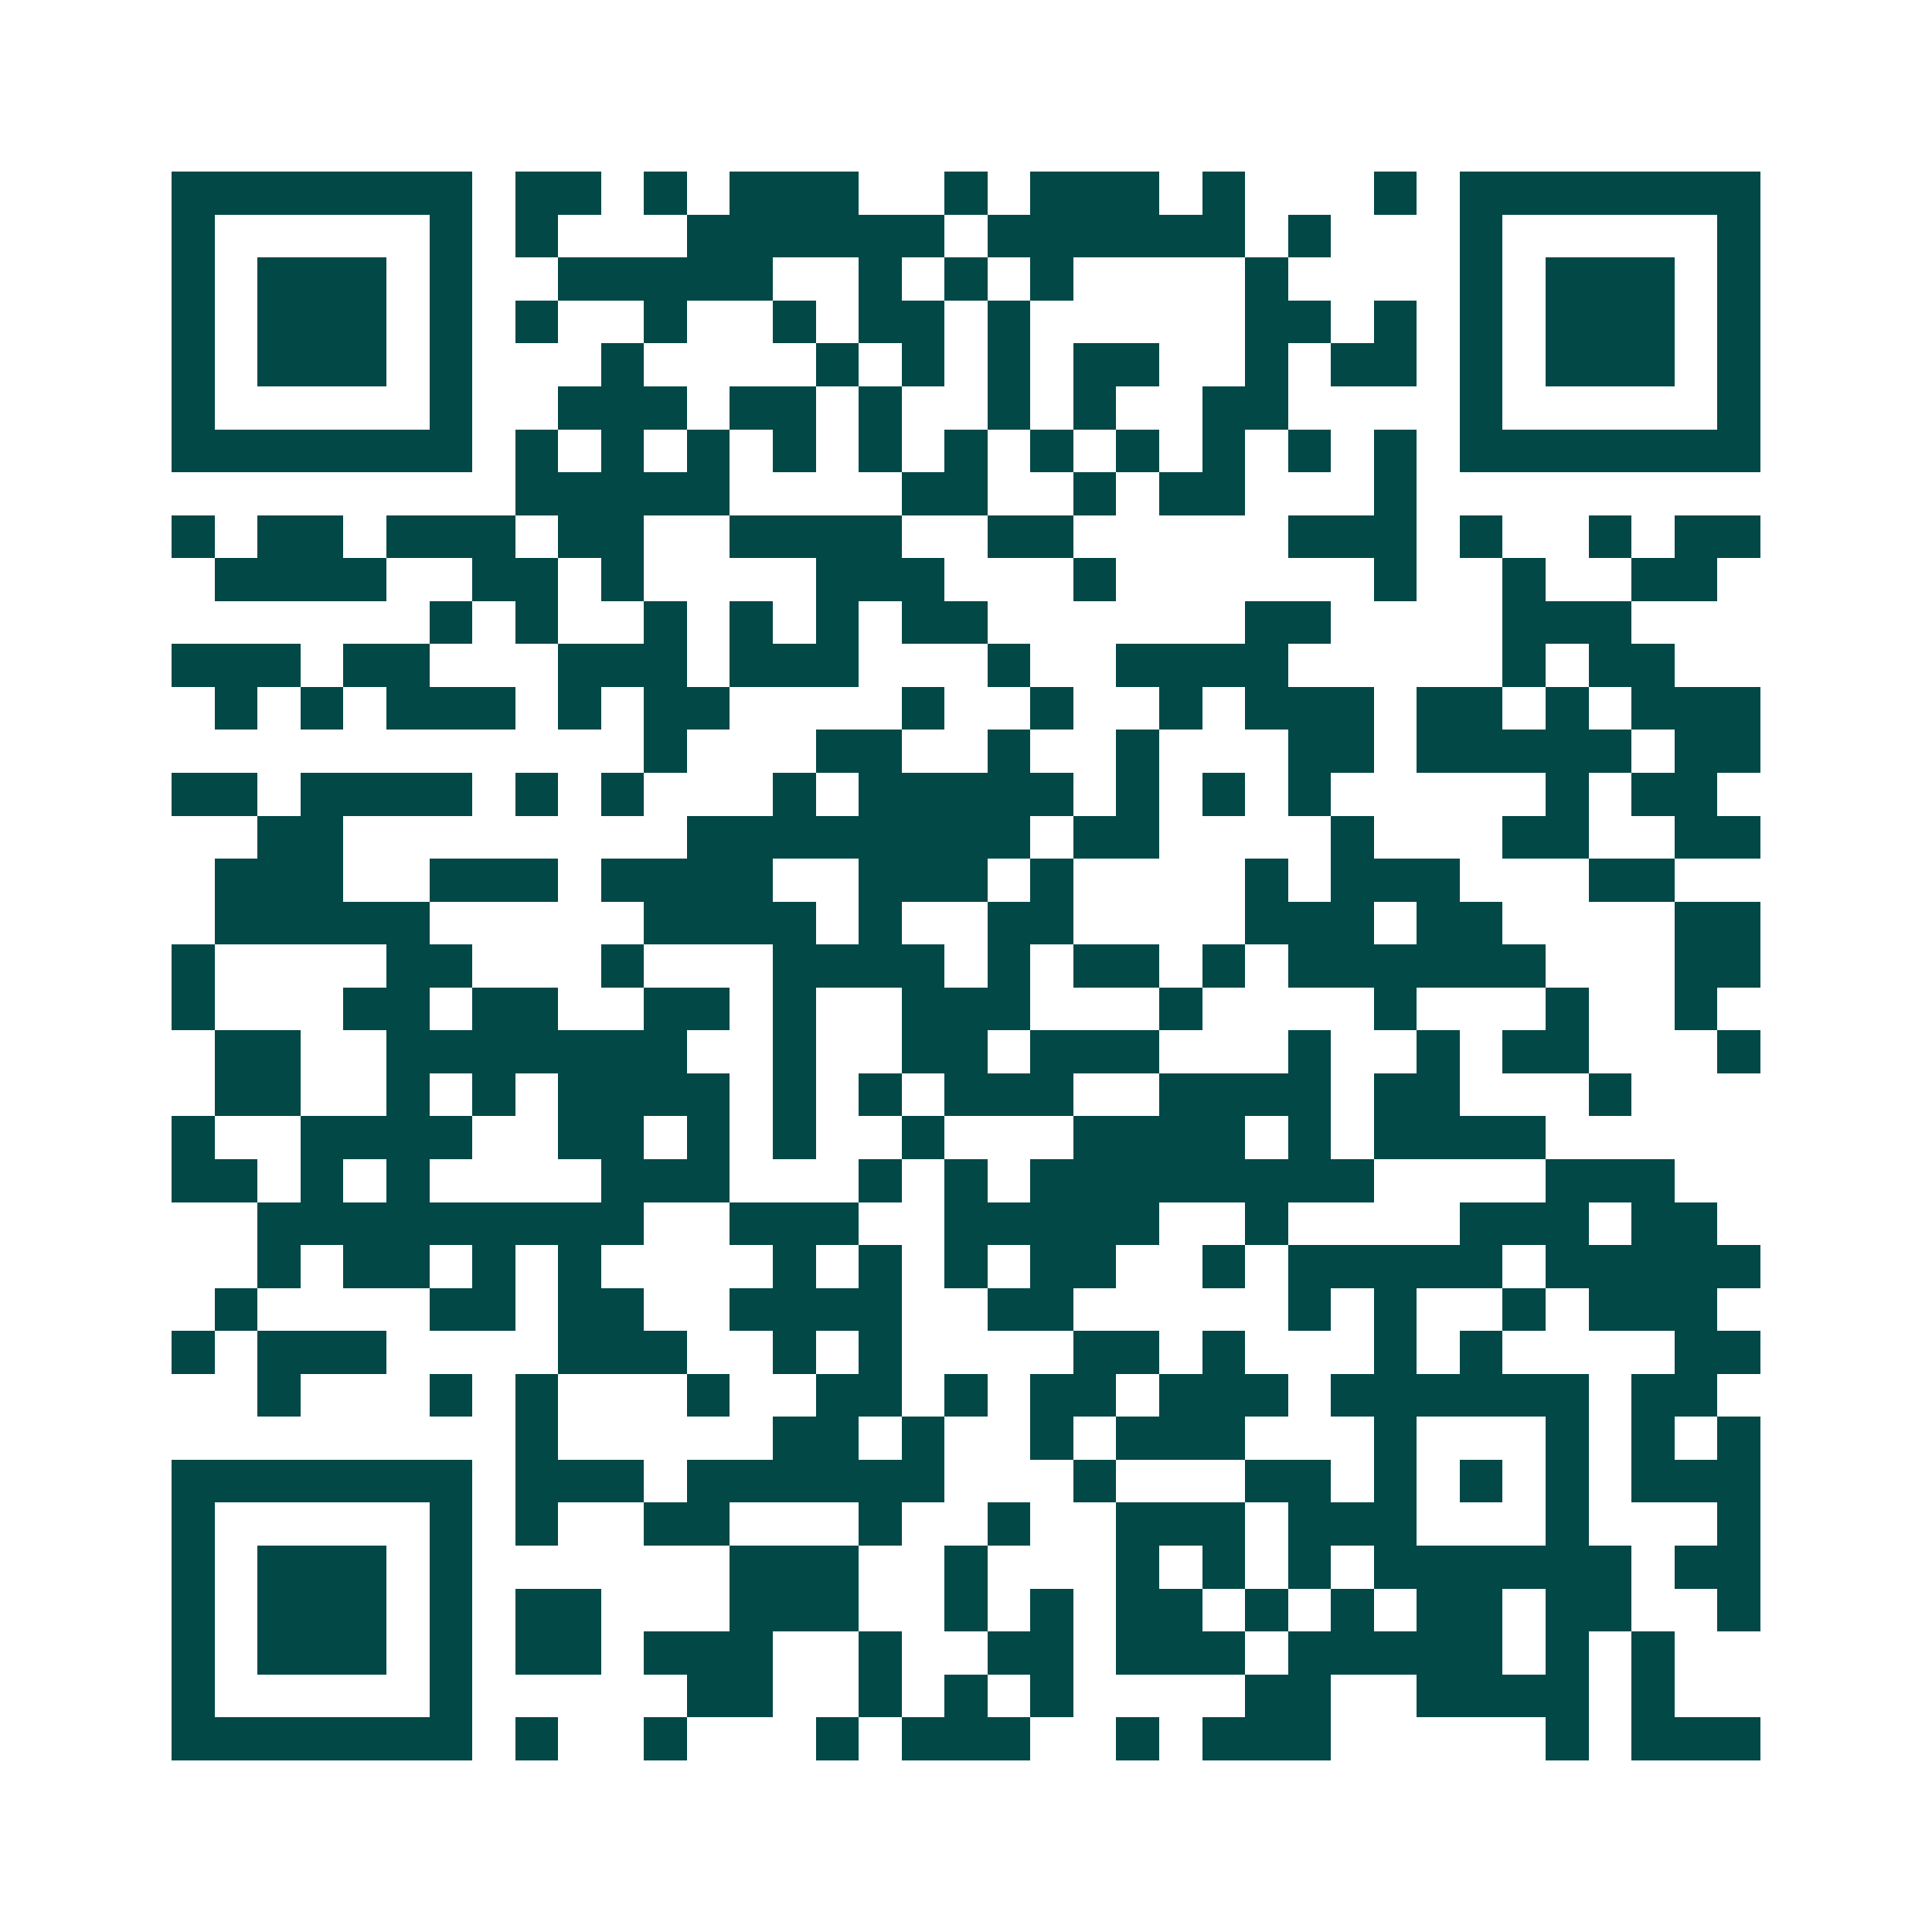 <svg xmlns="http://www.w3.org/2000/svg" width="200" height="200" viewBox="0 0 45 45" shape-rendering="crispEdges"><path fill="#ffffff" d="M0 0h45v45H0z"/><path stroke="#014847" d="M4 4.5h7m1 0h2m1 0h1m1 0h3m2 0h1m1 0h3m1 0h1m3 0h1m1 0h7M4 5.5h1m5 0h1m1 0h1m3 0h6m1 0h6m1 0h1m3 0h1m5 0h1M4 6.5h1m1 0h3m1 0h1m2 0h5m2 0h1m1 0h1m1 0h1m4 0h1m4 0h1m1 0h3m1 0h1M4 7.5h1m1 0h3m1 0h1m1 0h1m2 0h1m2 0h1m1 0h2m1 0h1m5 0h2m1 0h1m1 0h1m1 0h3m1 0h1M4 8.5h1m1 0h3m1 0h1m3 0h1m4 0h1m1 0h1m1 0h1m1 0h2m2 0h1m1 0h2m1 0h1m1 0h3m1 0h1M4 9.5h1m5 0h1m2 0h3m1 0h2m1 0h1m2 0h1m1 0h1m2 0h2m4 0h1m5 0h1M4 10.5h7m1 0h1m1 0h1m1 0h1m1 0h1m1 0h1m1 0h1m1 0h1m1 0h1m1 0h1m1 0h1m1 0h1m1 0h7M12 11.5h5m4 0h2m2 0h1m1 0h2m3 0h1M4 12.5h1m1 0h2m1 0h3m1 0h2m2 0h4m2 0h2m5 0h3m1 0h1m2 0h1m1 0h2M5 13.5h4m2 0h2m1 0h1m4 0h3m3 0h1m6 0h1m2 0h1m2 0h2M10 14.5h1m1 0h1m2 0h1m1 0h1m1 0h1m1 0h2m6 0h2m4 0h3M4 15.5h3m1 0h2m3 0h3m1 0h3m3 0h1m2 0h4m5 0h1m1 0h2M5 16.5h1m1 0h1m1 0h3m1 0h1m1 0h2m4 0h1m2 0h1m2 0h1m1 0h3m1 0h2m1 0h1m1 0h3M15 17.5h1m3 0h2m2 0h1m2 0h1m3 0h2m1 0h5m1 0h2M4 18.5h2m1 0h4m1 0h1m1 0h1m3 0h1m1 0h5m1 0h1m1 0h1m1 0h1m5 0h1m1 0h2M6 19.5h2m8 0h8m1 0h2m4 0h1m3 0h2m2 0h2M5 20.5h3m2 0h3m1 0h4m2 0h3m1 0h1m4 0h1m1 0h3m3 0h2M5 21.5h5m5 0h4m1 0h1m2 0h2m4 0h3m1 0h2m4 0h2M4 22.5h1m4 0h2m3 0h1m3 0h4m1 0h1m1 0h2m1 0h1m1 0h6m3 0h2M4 23.5h1m3 0h2m1 0h2m2 0h2m1 0h1m2 0h3m3 0h1m4 0h1m3 0h1m2 0h1M5 24.5h2m2 0h7m2 0h1m2 0h2m1 0h3m3 0h1m2 0h1m1 0h2m3 0h1M5 25.5h2m2 0h1m1 0h1m1 0h4m1 0h1m1 0h1m1 0h3m2 0h4m1 0h2m3 0h1M4 26.5h1m2 0h4m2 0h2m1 0h1m1 0h1m2 0h1m3 0h4m1 0h1m1 0h4M4 27.5h2m1 0h1m1 0h1m4 0h3m3 0h1m1 0h1m1 0h8m4 0h3M6 28.5h9m2 0h3m2 0h5m2 0h1m4 0h3m1 0h2M6 29.5h1m1 0h2m1 0h1m1 0h1m4 0h1m1 0h1m1 0h1m1 0h2m2 0h1m1 0h5m1 0h5M5 30.5h1m4 0h2m1 0h2m2 0h4m2 0h2m5 0h1m1 0h1m2 0h1m1 0h3M4 31.5h1m1 0h3m4 0h3m2 0h1m1 0h1m4 0h2m1 0h1m3 0h1m1 0h1m4 0h2M6 32.5h1m3 0h1m1 0h1m3 0h1m2 0h2m1 0h1m1 0h2m1 0h3m1 0h6m1 0h2M12 33.5h1m5 0h2m1 0h1m2 0h1m1 0h3m3 0h1m3 0h1m1 0h1m1 0h1M4 34.5h7m1 0h3m1 0h6m3 0h1m3 0h2m1 0h1m1 0h1m1 0h1m1 0h3M4 35.5h1m5 0h1m1 0h1m2 0h2m3 0h1m2 0h1m2 0h3m1 0h3m3 0h1m3 0h1M4 36.5h1m1 0h3m1 0h1m6 0h3m2 0h1m3 0h1m1 0h1m1 0h1m1 0h6m1 0h2M4 37.5h1m1 0h3m1 0h1m1 0h2m3 0h3m2 0h1m1 0h1m1 0h2m1 0h1m1 0h1m1 0h2m1 0h2m2 0h1M4 38.5h1m1 0h3m1 0h1m1 0h2m1 0h3m2 0h1m2 0h2m1 0h3m1 0h5m1 0h1m1 0h1M4 39.5h1m5 0h1m5 0h2m2 0h1m1 0h1m1 0h1m4 0h2m2 0h4m1 0h1M4 40.5h7m1 0h1m2 0h1m3 0h1m1 0h3m2 0h1m1 0h3m5 0h1m1 0h3"/></svg>
